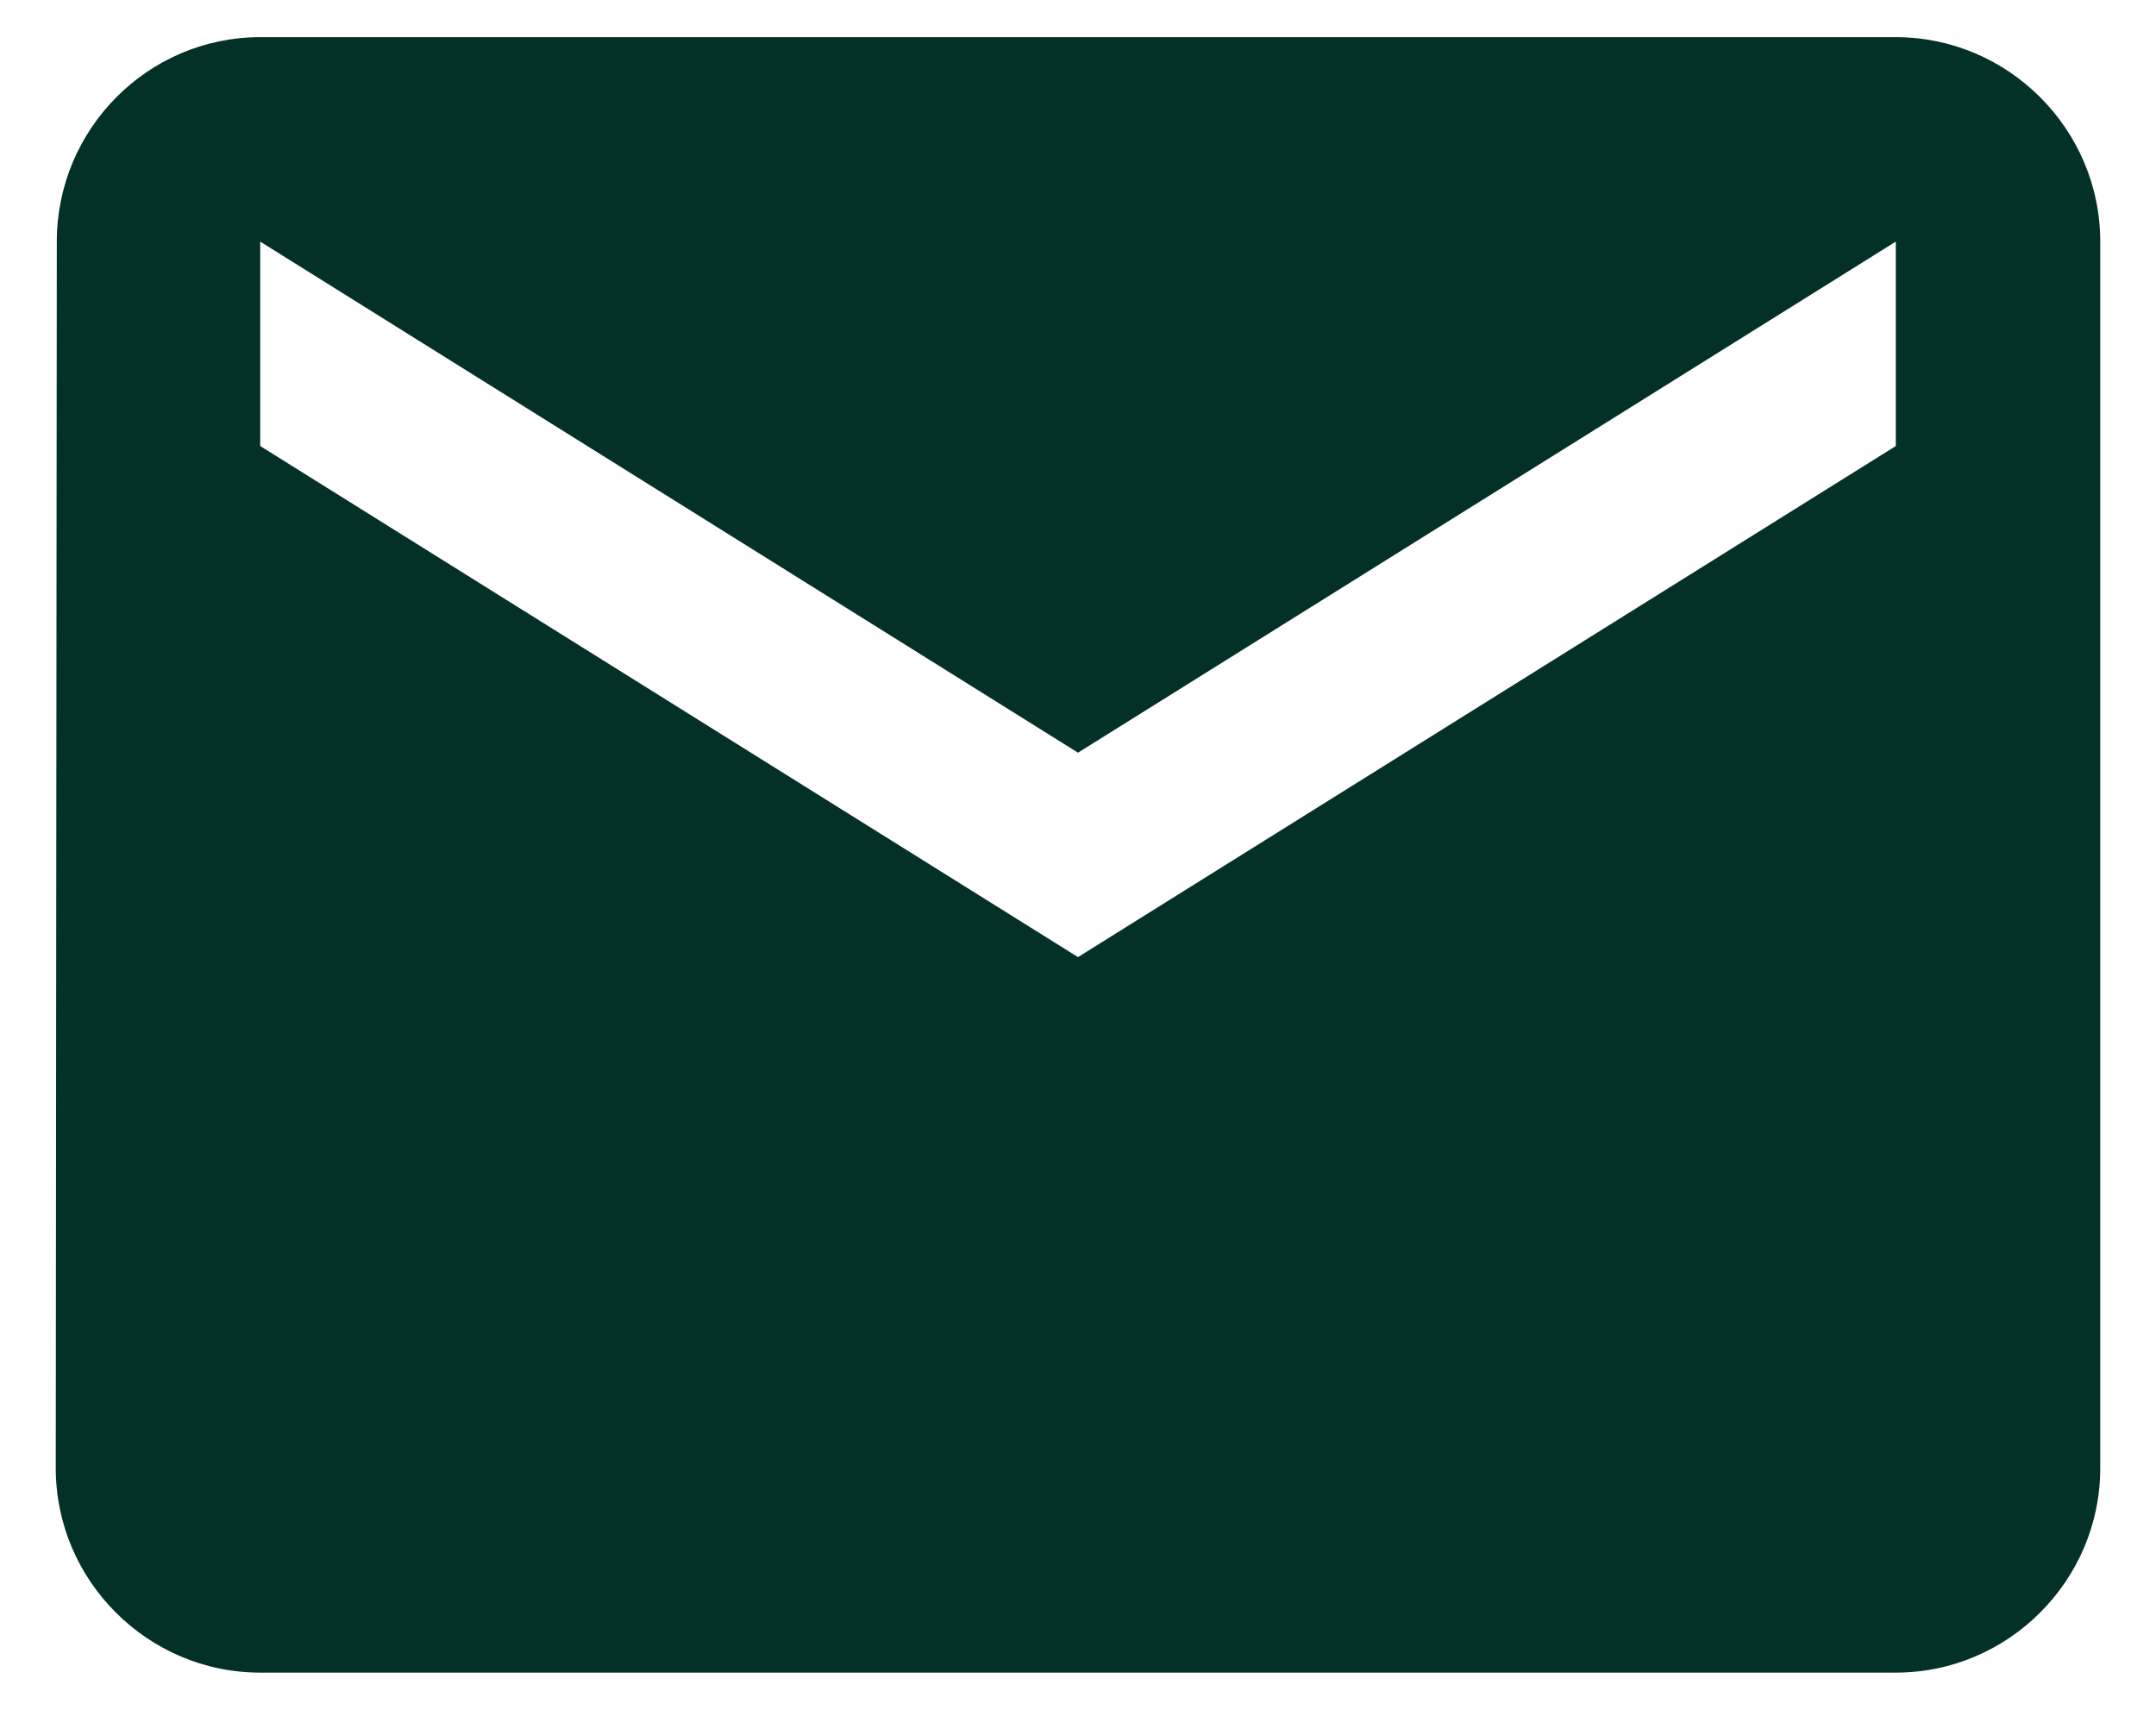 <svg width="29" height="23" viewBox="0 0 29 23" fill="none" xmlns="http://www.w3.org/2000/svg">
<path d="M25.5 0.5H3.5C1.988 0.5 0.764 1.738 0.764 3.25L0.75 19.75C0.75 21.262 1.988 22.5 3.5 22.5H25.5C27.012 22.5 28.25 21.262 28.25 19.75V3.25C28.25 1.738 27.012 0.5 25.5 0.5ZM25.5 6L14.5 12.875L3.5 6V3.25L14.5 10.125L25.5 3.25V6Z" fill="#033027"/>
</svg>
